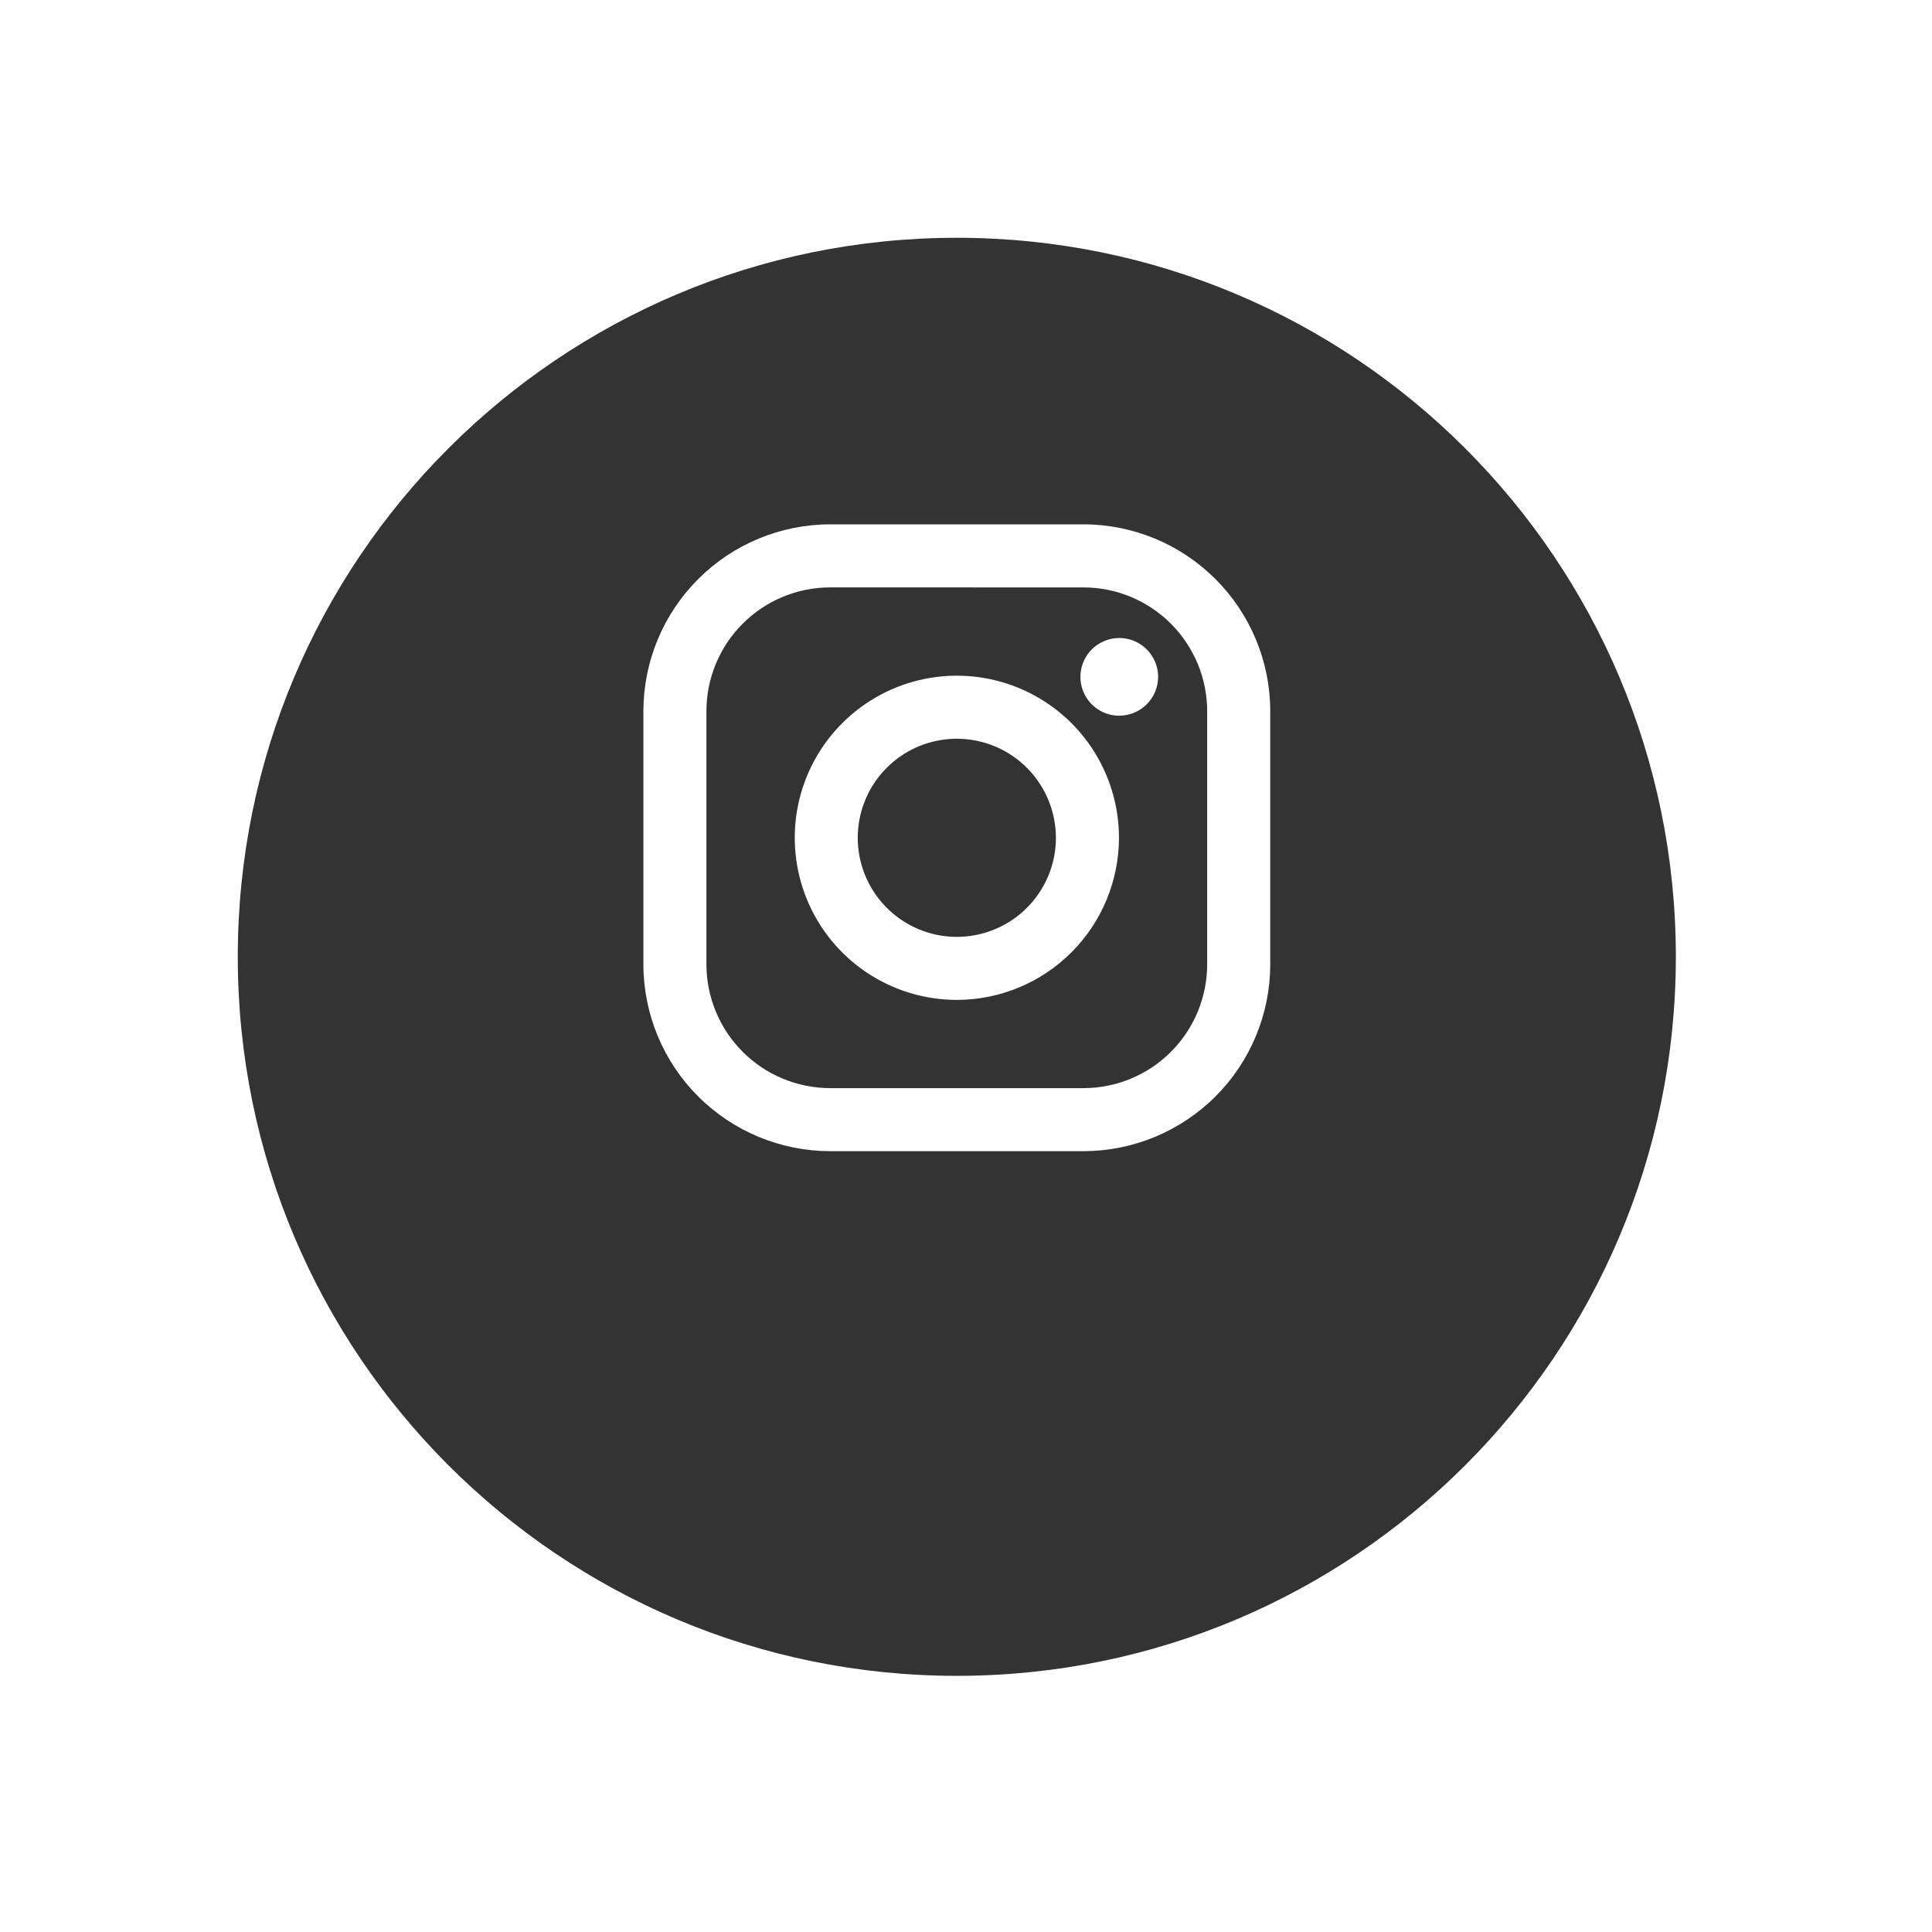 <svg width="65" height="65" viewBox="0 0 65 65" fill="none" xmlns="http://www.w3.org/2000/svg">
<g filter="url(#filter0_d_407_69)">
<path d="M32.191 52.382C45.551 52.382 56.382 41.551 56.382 28.191C56.382 14.831 45.551 4 32.191 4C18.831 4 8 14.831 8 28.191C8 41.551 18.831 52.382 32.191 52.382Z" fill="#333333"/>
</g>
<path d="M36.453 38.73H27.93C26.264 38.728 24.667 38.065 23.489 36.888C22.311 35.71 21.649 34.113 21.646 32.448V23.924C21.648 22.258 22.311 20.661 23.489 19.483C24.667 18.305 26.264 17.642 27.93 17.641H36.453C38.119 17.642 39.716 18.305 40.894 19.483C42.072 20.661 42.735 22.258 42.736 23.924V32.448C42.734 34.113 42.072 35.71 40.894 36.888C39.716 38.065 38.119 38.728 36.453 38.73ZM27.93 19.762C26.826 19.763 25.768 20.201 24.988 20.982C24.207 21.762 23.768 22.82 23.767 23.924V32.448C23.769 33.551 24.208 34.608 24.988 35.388C25.768 36.169 26.825 36.607 27.928 36.609H36.453C37.556 36.608 38.614 36.169 39.394 35.389C40.174 34.609 40.612 33.551 40.614 32.448V23.924C40.612 22.82 40.173 21.763 39.393 20.983C38.613 20.203 37.556 19.764 36.453 19.763L27.93 19.762ZM32.191 33.641C31.113 33.64 30.058 33.32 29.162 32.721C28.265 32.122 27.566 31.27 27.154 30.273C26.741 29.277 26.633 28.18 26.843 27.122C27.054 26.064 27.573 25.093 28.336 24.33C29.099 23.567 30.07 23.048 31.128 22.837C32.186 22.627 33.283 22.735 34.279 23.148C35.276 23.56 36.127 24.259 36.727 25.156C37.326 26.053 37.646 27.107 37.647 28.186C37.645 29.632 37.07 31.018 36.047 32.041C35.024 33.064 33.638 33.639 32.191 33.641ZM32.191 24.854C31.532 24.854 30.888 25.049 30.34 25.415C29.792 25.782 29.364 26.302 29.112 26.911C28.86 27.52 28.794 28.19 28.922 28.837C29.051 29.483 29.369 30.077 29.835 30.543C30.301 31.009 30.895 31.327 31.541 31.456C32.188 31.584 32.858 31.518 33.467 31.266C34.076 31.014 34.596 30.586 34.963 30.038C35.329 29.49 35.525 28.846 35.525 28.187C35.524 27.303 35.172 26.455 34.547 25.83C33.923 25.205 33.075 24.855 32.191 24.854ZM37.657 24.08C37.398 24.08 37.145 24.003 36.93 23.859C36.715 23.716 36.548 23.512 36.449 23.273C36.35 23.034 36.324 22.771 36.375 22.518C36.425 22.264 36.55 22.031 36.732 21.848C36.915 21.666 37.148 21.541 37.401 21.491C37.655 21.44 37.918 21.466 38.157 21.565C38.395 21.664 38.6 21.832 38.743 22.047C38.887 22.261 38.964 22.514 38.964 22.773C38.963 23.119 38.825 23.451 38.58 23.696C38.334 23.941 38.002 24.079 37.656 24.079L37.657 24.08Z" fill="white"/>
<defs>
<filter id="filter0_d_407_69" x="0" y="0" width="64.382" height="64.383" filterUnits="userSpaceOnUse" color-interpolation-filters="sRGB">
<feFlood flood-opacity="0" result="BackgroundImageFix"/>
<feColorMatrix in="SourceAlpha" type="matrix" values="0 0 0 0 0 0 0 0 0 0 0 0 0 0 0 0 0 0 127 0" result="hardAlpha"/>
<feOffset dy="4"/>
<feGaussianBlur stdDeviation="4"/>
<feColorMatrix type="matrix" values="0 0 0 0 0 0 0 0 0 0 0 0 0 0 0 0 0 0 0.102 0"/>
<feBlend mode="normal" in2="BackgroundImageFix" result="effect1_dropShadow_407_69"/>
<feBlend mode="normal" in="SourceGraphic" in2="effect1_dropShadow_407_69" result="shape"/>
</filter>
</defs>
</svg>
